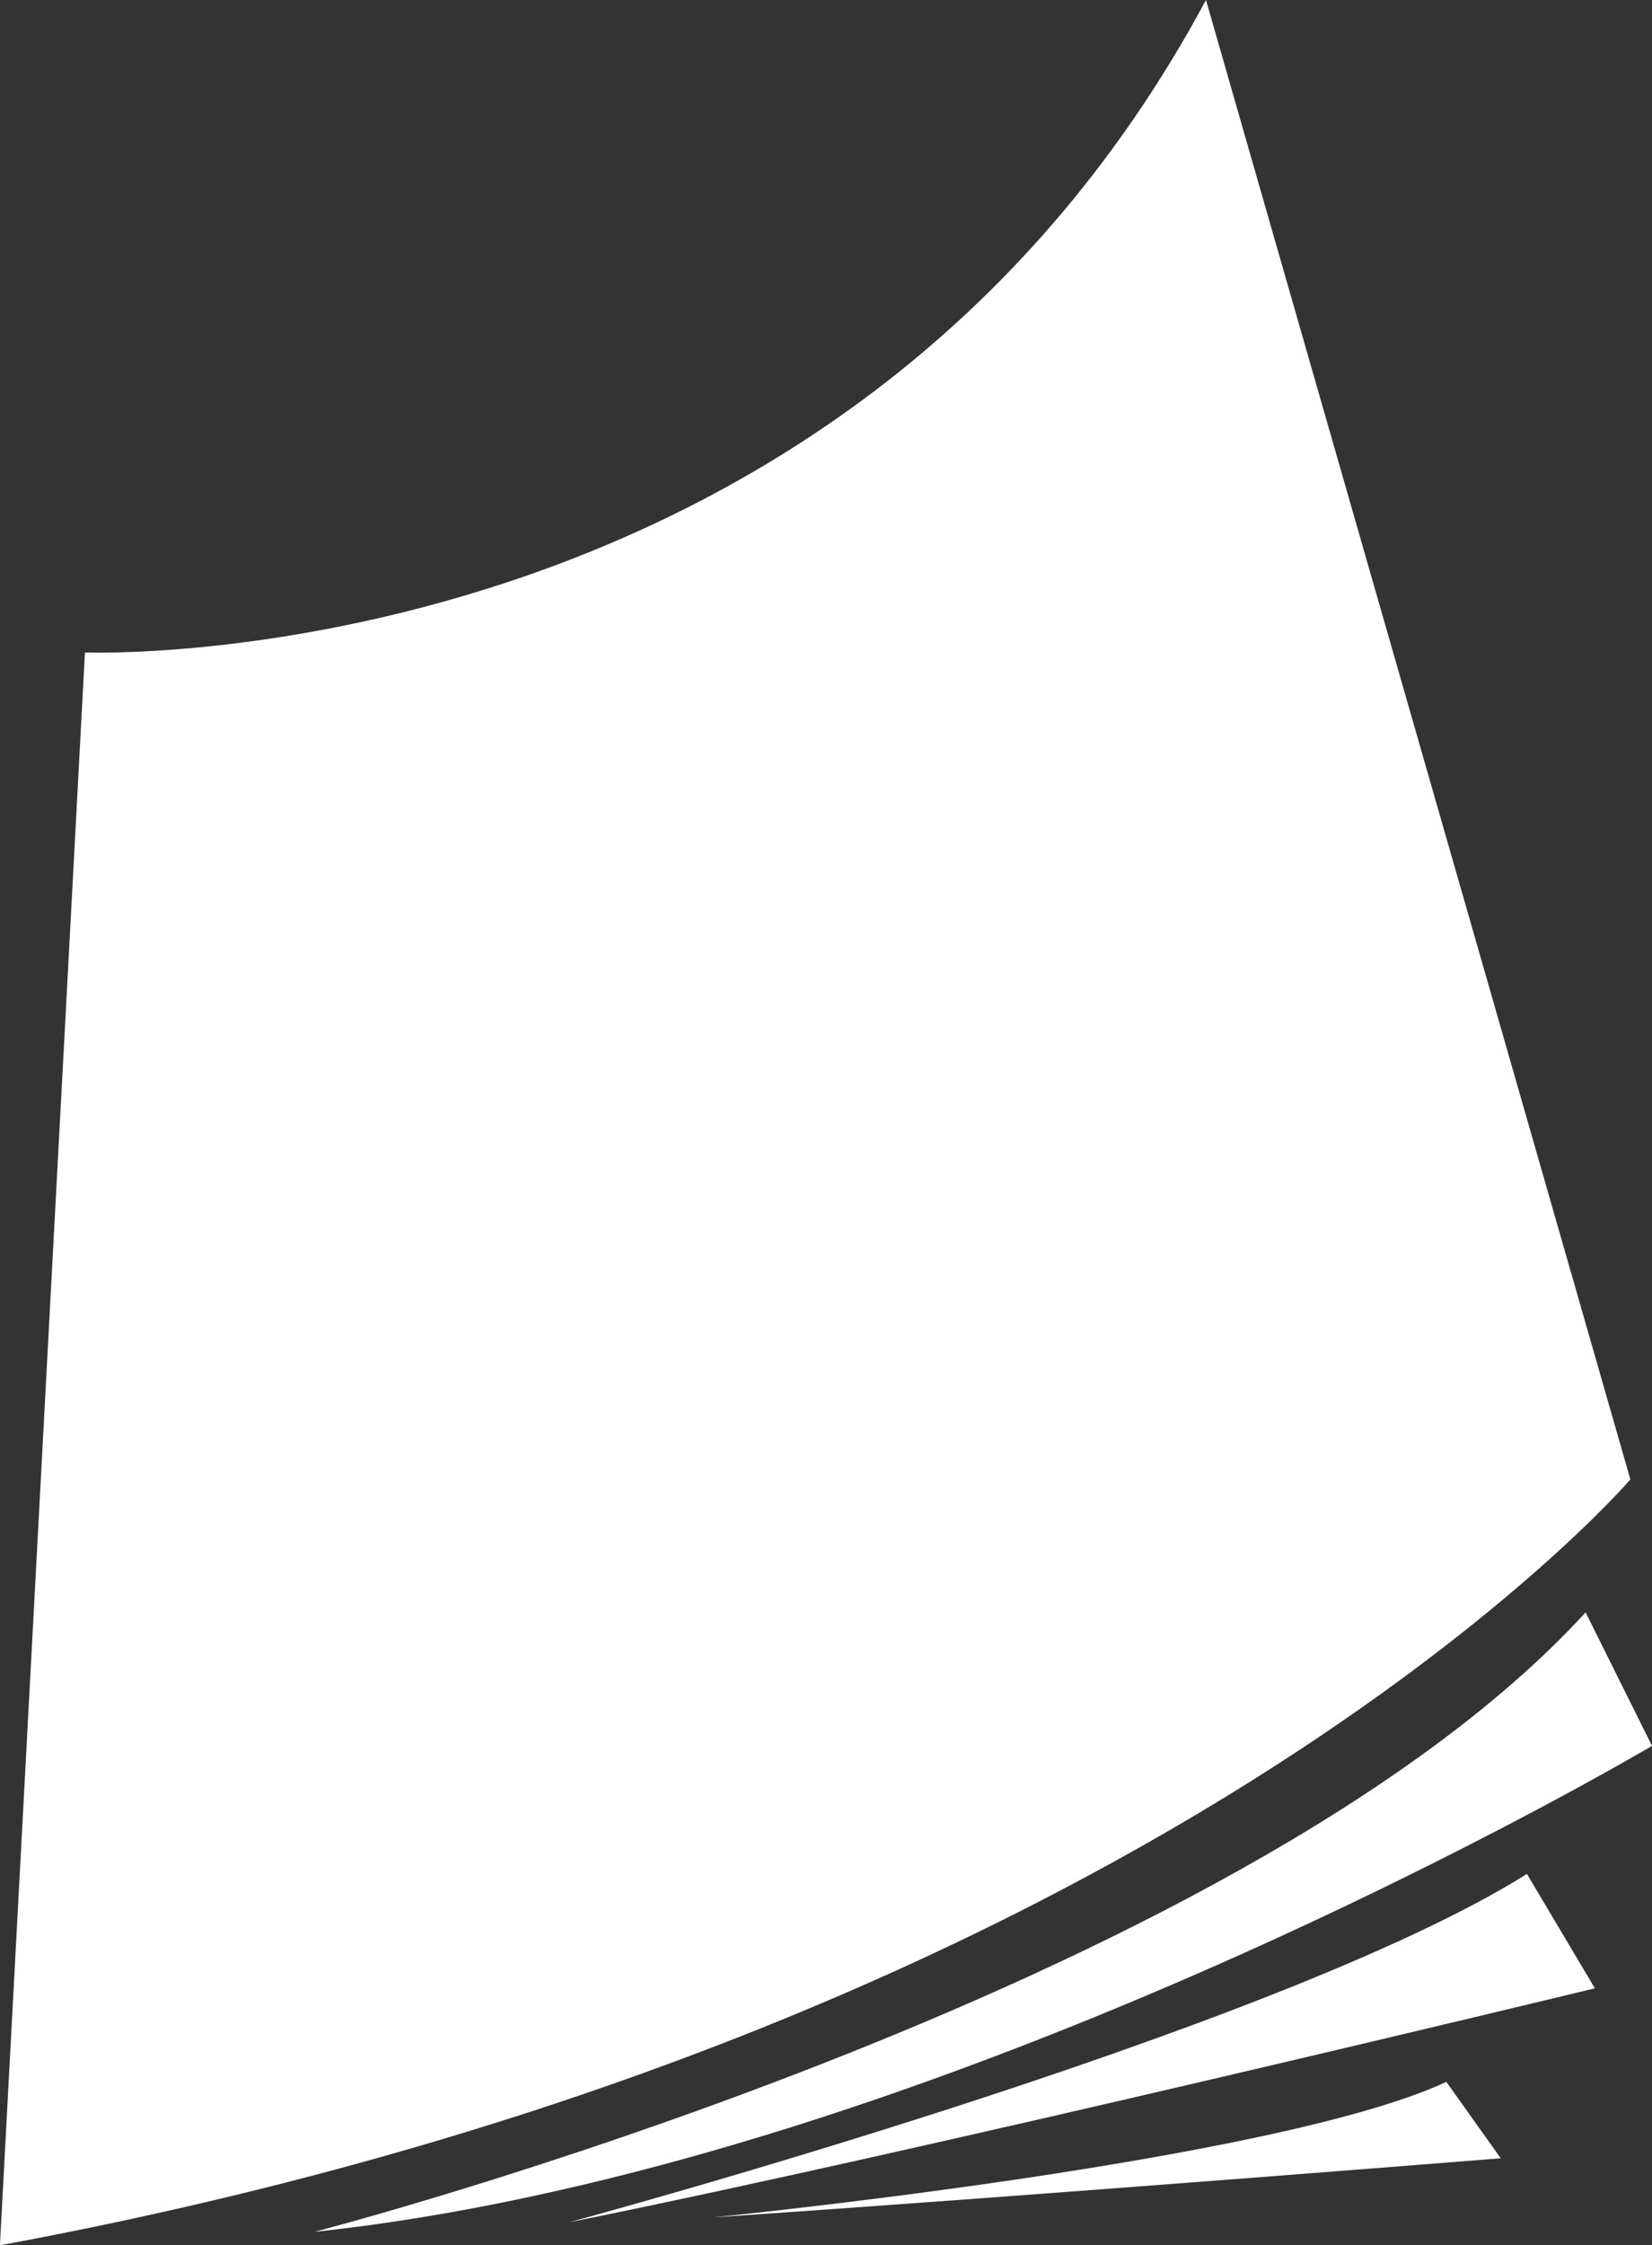 <?xml version="1.0" encoding="utf-8"?>
<!-- Generator: Adobe Illustrator 16.0.0, SVG Export Plug-In . SVG Version: 6.00 Build 0)  -->
<!DOCTYPE svg PUBLIC "-//W3C//DTD SVG 1.1//EN" "http://www.w3.org/Graphics/SVG/1.1/DTD/svg11.dtd">
<svg version="1.1" id="レイヤー_1" xmlns="http://www.w3.org/2000/svg" xmlns:xlink="http://www.w3.org/1999/xlink" x="0px"
	 y="0px" width="24.29px" height="33px" viewBox="0 0 24.29 33" enable-background="new 0 0 24.29 33" xml:space="preserve">
<rect x="0" y="0" width="24.29" height="33" fill="#333333" stroke="none"/>
<g>
	<polygon fill="#FFFFFF" points="-35.568,3.045 -52.936,3.045 -54.711,3.045 -54.862,3.045 -54.862,29.954 -54.711,29.954 
		-52.936,29.954 -45.294,29.954 -45.294,28.028 -52.936,28.028 -52.936,4.972 -35.568,4.972 -35.568,13.27 -33.642,13.27 
		-33.642,4.972 -33.642,3.045 	"/>
	<rect x="-50.528" y="7.53" fill="#FFFFFF" width="12.564" height="1.805"/>
	<rect x="-50.528" y="11.265" fill="#FFFFFF" width="9.882" height="1.804"/>
	<rect x="-50.528" y="14.997" fill="#FFFFFF" width="5.215" height="1.804"/>
	<rect x="-50.528" y="18.699" fill="#FFFFFF" width="5.215" height="1.804"/>
	<rect x="-50.528" y="22.491" fill="#FFFFFF" width="5.215" height="1.804"/>
	<path fill="#FFFFFF" d="M-29.88,30.044c0,0,0-12.25,0-13.906c0-1.655-1.384-1.655-1.384-1.655h-10.927
		c-2.196,0-1.896,2.047-1.896,2.047s0,11.739,0,13.725c0,1.987,1.625,1.776,1.625,1.776s8.97,0,10.986,0S-29.88,30.044-29.88,30.044
		z M-32.381,22.546c-0.46,0-0.833-0.373-0.833-0.834c0-0.46,0.373-0.833,0.833-0.833s0.834,0.373,0.834,0.833
		C-31.547,22.173-31.921,22.546-32.381,22.546z M-31.547,24.494c0,0.46-0.374,0.834-0.834,0.834s-0.833-0.374-0.833-0.834
		c0-0.46,0.373-0.833,0.833-0.833S-31.547,24.034-31.547,24.494z M-41.475,16.473c0.88,0,9.052,0,9.052,0s0.847-0.056,0.847,0.688
		c0,0.745,0,1.659,0,1.659s0.113,0.678-0.7,0.678c-0.813,0-9.267,0-9.267,0s-0.778-0.012-0.778-0.79
		c0-0.779-0.012-1.501-0.012-1.501S-42.356,16.473-41.475,16.473z M-41.498,30.926c-0.461,0-0.834-0.374-0.834-0.833
		c0-0.46,0.373-0.834,0.834-0.834c0.46,0,0.833,0.374,0.833,0.834C-40.665,30.552-41.038,30.926-41.498,30.926z M-41.498,28.092
		c-0.461,0-0.834-0.373-0.834-0.834c0-0.46,0.373-0.833,0.834-0.833c0.46,0,0.833,0.373,0.833,0.833
		C-40.665,27.719-41.038,28.092-41.498,28.092z M-41.498,25.328c-0.461,0-0.834-0.374-0.834-0.834c0-0.46,0.373-0.833,0.834-0.833
		c0.46,0,0.833,0.374,0.833,0.833C-40.665,24.954-41.038,25.328-41.498,25.328z M-41.498,22.546c-0.461,0-0.834-0.373-0.834-0.834
		c0-0.46,0.373-0.833,0.834-0.833c0.46,0,0.833,0.373,0.833,0.833C-40.665,22.173-41.038,22.546-41.498,22.546z M-38.624,30.926
		c-0.46,0-0.834-0.374-0.834-0.833c0-0.46,0.374-0.834,0.834-0.834s0.833,0.374,0.833,0.834
		C-37.791,30.552-38.164,30.926-38.624,30.926z M-38.624,28.092c-0.46,0-0.834-0.373-0.834-0.834c0-0.46,0.374-0.833,0.834-0.833
		s0.833,0.373,0.833,0.833C-37.791,27.719-38.164,28.092-38.624,28.092z M-38.624,25.328c-0.46,0-0.834-0.374-0.834-0.834
		c0-0.46,0.374-0.833,0.834-0.833s0.833,0.374,0.833,0.833C-37.791,24.954-38.164,25.328-38.624,25.328z M-38.624,22.546
		c-0.46,0-0.834-0.373-0.834-0.834c0-0.46,0.374-0.833,0.834-0.833s0.833,0.373,0.833,0.833
		C-37.791,22.173-38.164,22.546-38.624,22.546z M-35.873,30.926c-0.461,0-0.834-0.374-0.834-0.833c0-0.46,0.373-0.834,0.834-0.834
		c0.46,0,0.833,0.374,0.833,0.834C-35.04,30.552-35.413,30.926-35.873,30.926z M-35.873,28.092c-0.461,0-0.834-0.373-0.834-0.834
		c0-0.46,0.373-0.833,0.834-0.833c0.46,0,0.833,0.373,0.833,0.833C-35.04,27.719-35.413,28.092-35.873,28.092z M-35.873,25.328
		c-0.461,0-0.834-0.374-0.834-0.834c0-0.46,0.373-0.833,0.834-0.833c0.46,0,0.833,0.374,0.833,0.833
		C-35.04,24.954-35.413,25.328-35.873,25.328z M-35.873,22.546c-0.461,0-0.834-0.373-0.834-0.834c0-0.46,0.373-0.833,0.834-0.833
		c0.46,0,0.833,0.373,0.833,0.833C-35.04,22.173-35.413,22.546-35.873,22.546z M-32.318,30.902c-0.934,0-1.038-0.602-1.038-0.873
		v-2.86c0,0,0.022-0.767,0.902-0.767c0.881,0,1.017,0.791,1.017,0.791v2.829C-31.437,30.021-31.384,30.902-32.318,30.902z"/>
</g>
<g>
	<path fill="#FFFFFF" d="M1.249,9.59c0,0,11.102,0.43,16.483-9.59l6.24,21.744c0,0-6.937,8.105-23.973,11.256L1.249,9.59z"/>
	<path fill="#FFFFFF" d="M4.624,32.802c0,0,13.568-3.51,18.69-9.104l0.976,1.962C24.29,25.659,13.915,31.814,4.624,32.802z"/>
	<path fill="#FFFFFF" d="M8.363,32.663c0,0,10.399-2.802,14.088-5.121l0.999,1.681C23.45,29.223,13.58,31.614,8.363,32.663z"/>
	<path fill="#FFFFFF" d="M10.479,32.59c0,0,8.268-0.817,10.787-1.992l0.8,1.123C22.065,31.722,14.965,32.288,10.479,32.59z"/>
</g>
</svg>
